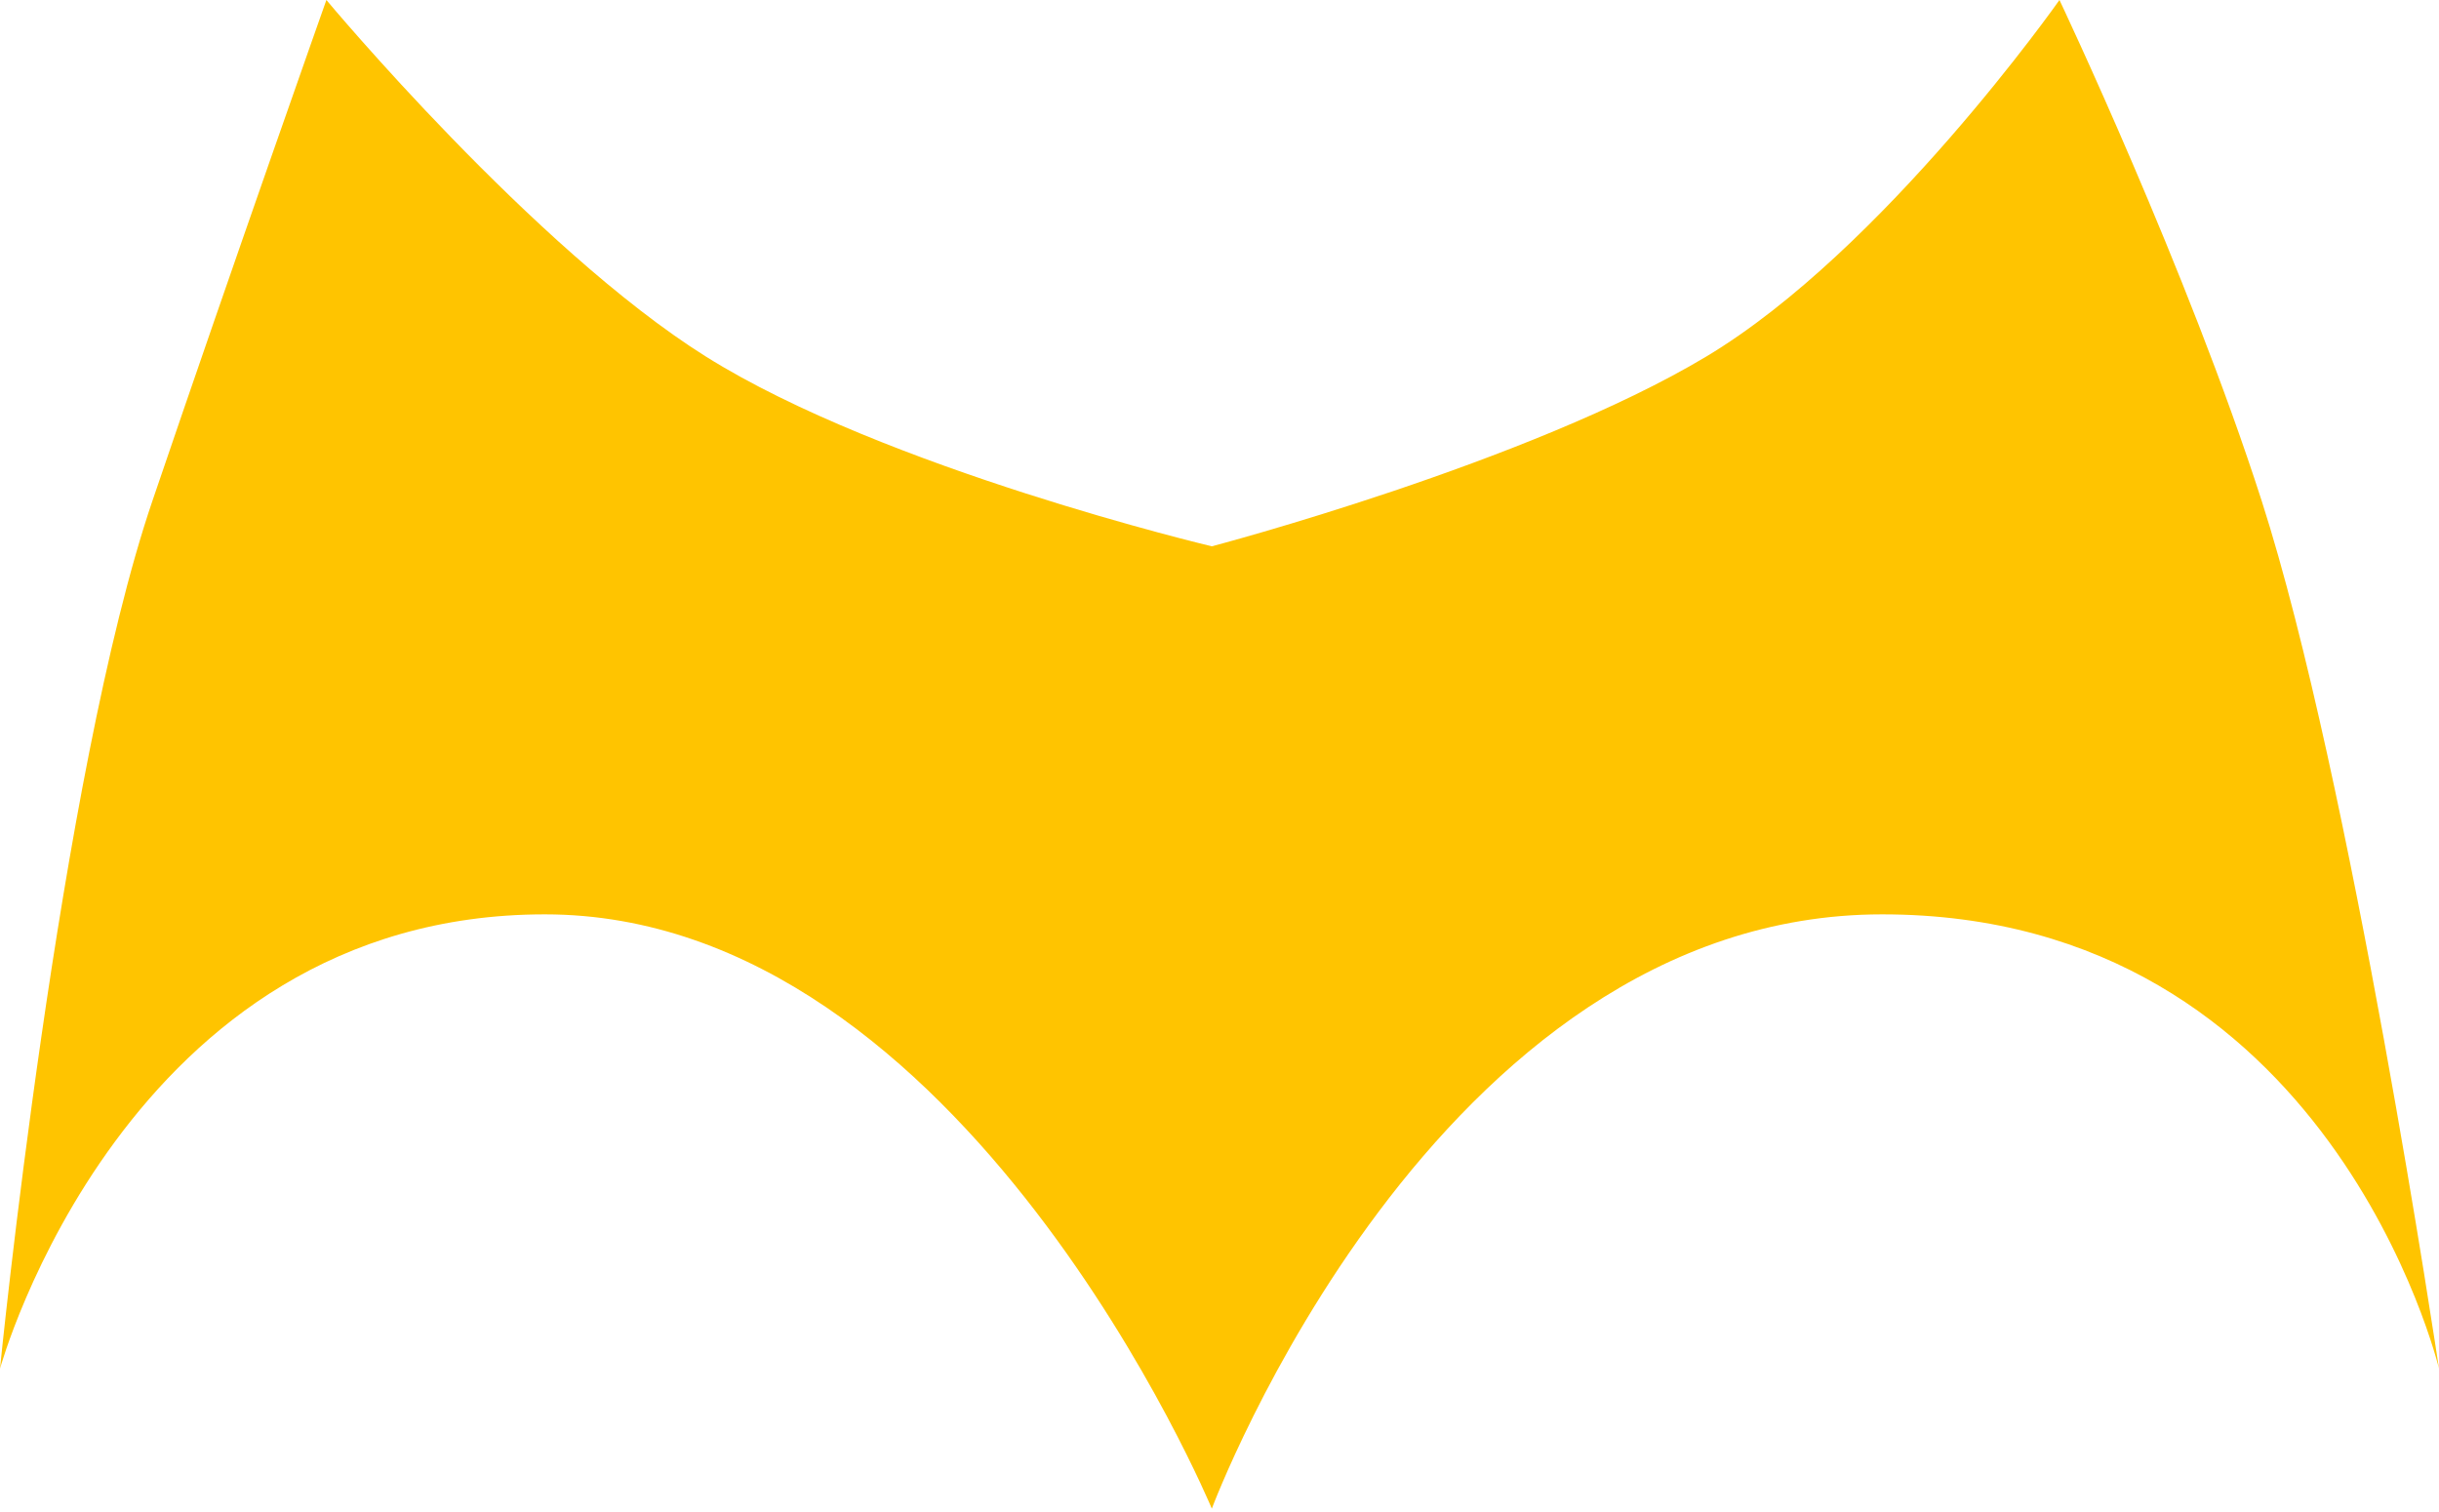 <svg width="392" height="243" viewBox="0 0 392 243" fill="none" xmlns="http://www.w3.org/2000/svg">
<path d="M24.5 80.5C9.514 124.547 0 220 0 220C0 220 20.115 146.975 87.573 146.975C155.03 146.975 194.766 242.5 194.766 242.5C194.766 242.5 230.422 146.975 302.5 146.975C374.578 146.975 392 220 392 220C392 220 377.862 125.194 363.5 80.5C351.564 43.356 331 0 331 0C331 0 302.747 40.213 274.236 57.311C245.726 74.409 194.766 87.815 194.766 87.815C194.766 87.815 142.179 75.338 113.447 57.311C85.763 39.942 52.458 0 52.458 0C52.458 0 37.499 42.292 24.5 80.5Z" fill="#FFC400"/>
</svg>
